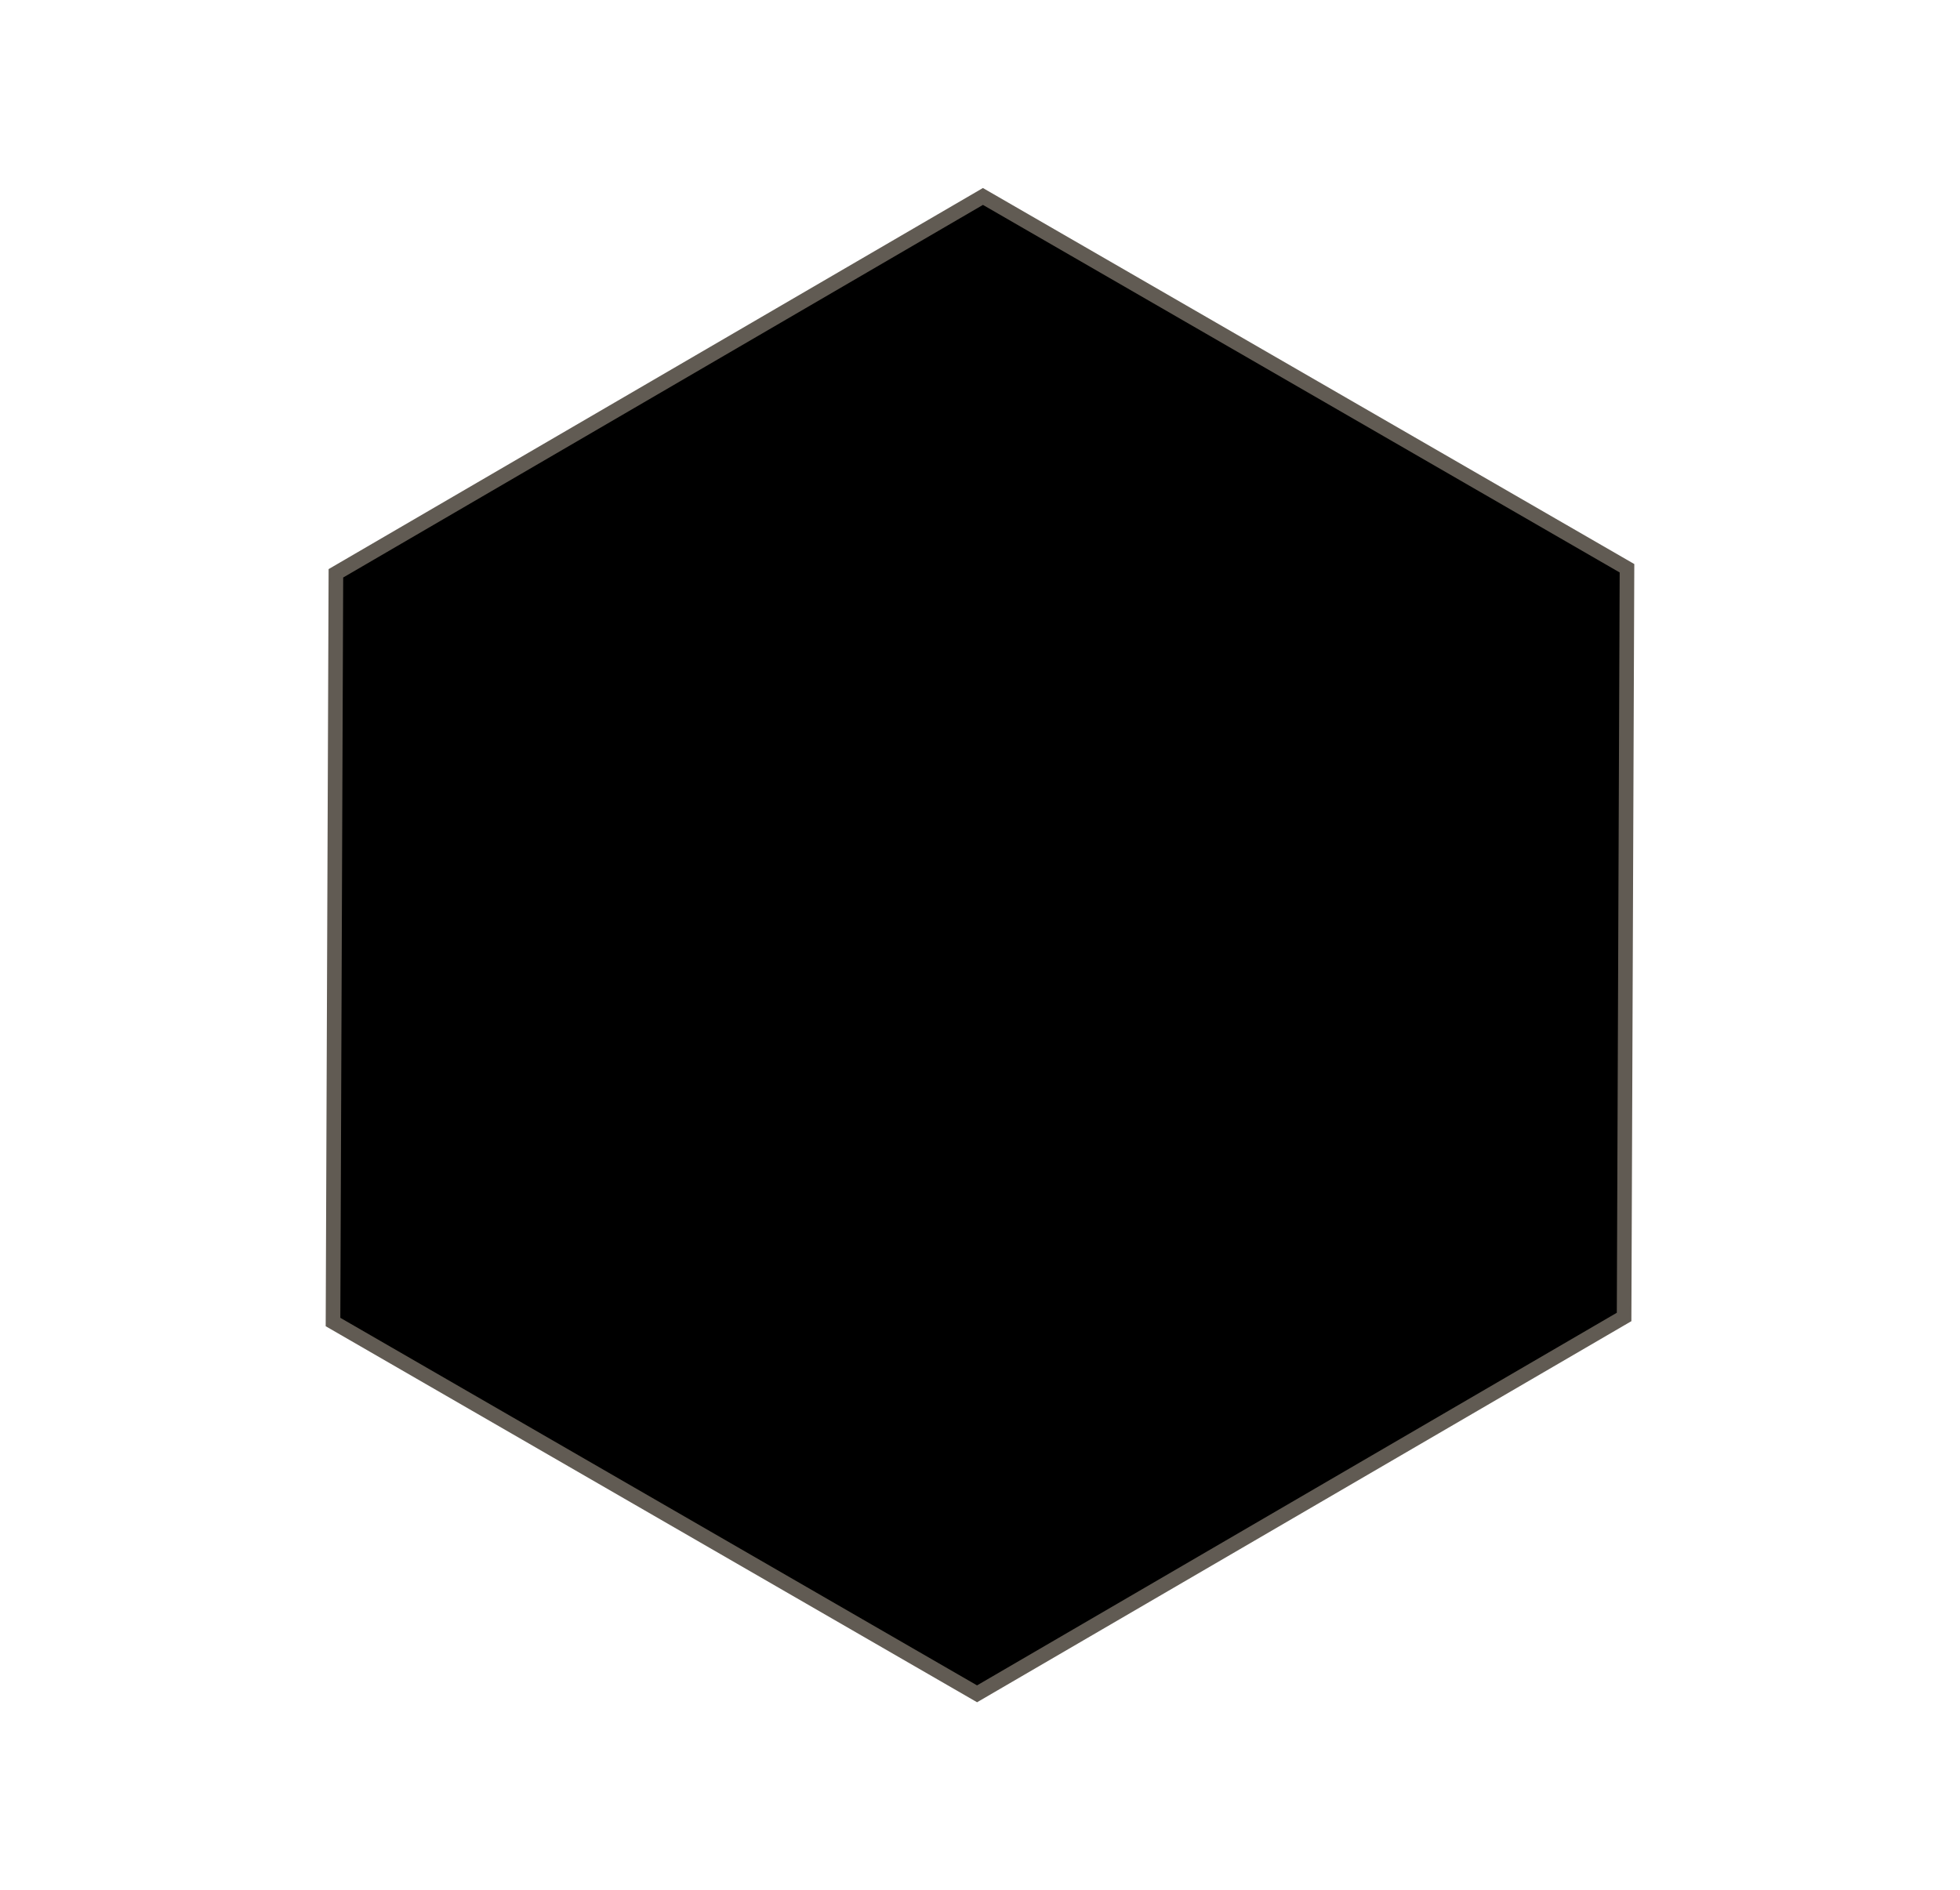 <svg xmlns="http://www.w3.org/2000/svg" width="134.201" height="129.442" viewBox="0 0 134.201 129.442">
  <g id="多角形_4" data-name="多角形 4" transform="translate(45) rotate(30)">
    <path d="M 76.96 89.5 L 26.04 89.5 L 0.576 45 L 26.04 0.5 L 76.96 0.5 L 102.424 45 L 76.96 89.5 Z" stroke="none"/>
    <path d="M 26.33 1 L 1.152 45 L 26.33 89 L 76.67 89 L 101.848 45 L 76.67 1 L 26.33 1 M 25.75 7.62939453125e-06 L 77.25 7.62939453125e-06 L 103 45 L 77.25 90 L 25.75 90 L 0 45 L 25.75 7.62939453125e-06 Z" stroke="none" fill="#615b53"/>
  </g>
</svg>
